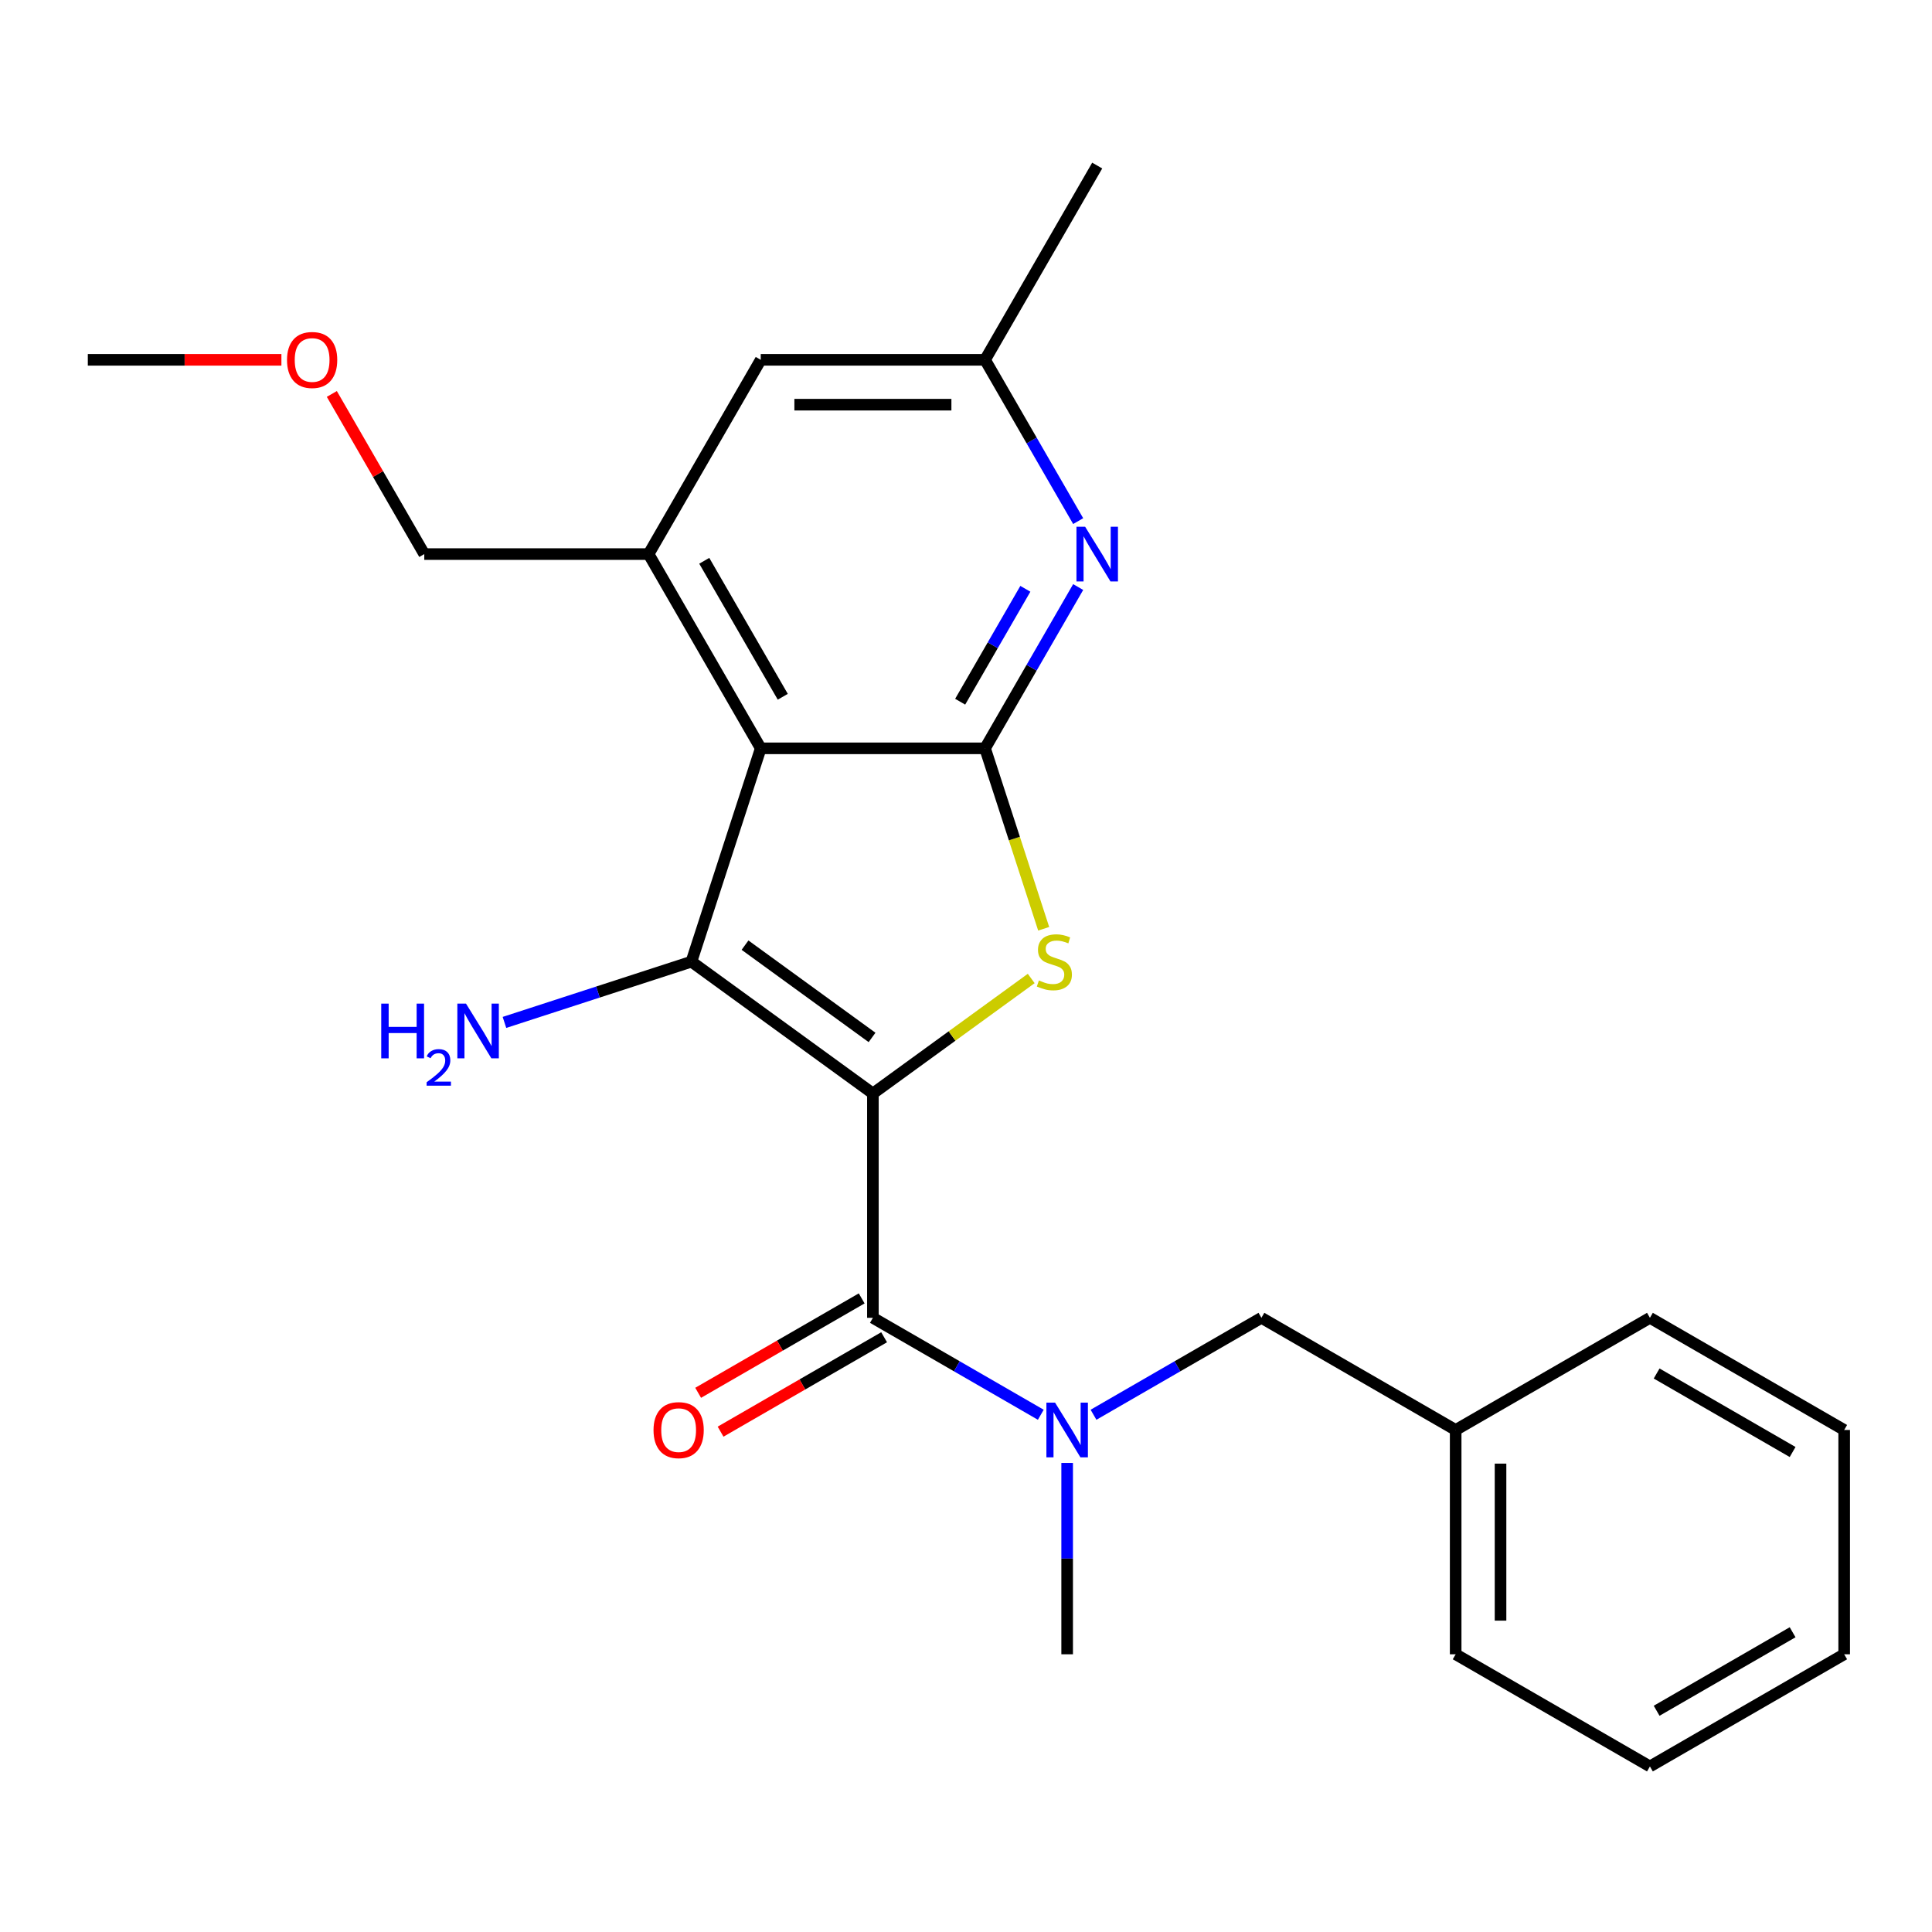 <?xml version='1.0' encoding='iso-8859-1'?>
<svg version='1.1' baseProfile='full'
              xmlns='http://www.w3.org/2000/svg'
                      xmlns:rdkit='http://www.rdkit.org/xml'
                      xmlns:xlink='http://www.w3.org/1999/xlink'
                  xml:space='preserve'
width='1000px' height='1000px' viewBox='0 0 1000 1000'>
<!-- END OF HEADER -->
<rect style='opacity:1.0;fill:#FFFFFF;stroke:none' width='1000' height='1000' x='0' y='0'> </rect>
<path class='bond-0' d='M 451.81,565.999 L 357.882,497.756' style='fill:none;fill-rule:evenodd;stroke:#000000;stroke-width:6px;stroke-linecap:butt;stroke-linejoin:miter;stroke-opacity:1' />
<path class='bond-0' d='M 451.37,536.977 L 385.62,489.207' style='fill:none;fill-rule:evenodd;stroke:#000000;stroke-width:6px;stroke-linecap:butt;stroke-linejoin:miter;stroke-opacity:1' />
<path class='bond-1' d='M 451.81,565.999 L 492.783,536.231' style='fill:none;fill-rule:evenodd;stroke:#000000;stroke-width:6px;stroke-linecap:butt;stroke-linejoin:miter;stroke-opacity:1' />
<path class='bond-1' d='M 492.783,536.231 L 533.756,506.462' style='fill:none;fill-rule:evenodd;stroke:#CCCC00;stroke-width:6px;stroke-linecap:butt;stroke-linejoin:miter;stroke-opacity:1' />
<path class='bond-4' d='M 451.81,565.999 L 451.81,682.101' style='fill:none;fill-rule:evenodd;stroke:#000000;stroke-width:6px;stroke-linecap:butt;stroke-linejoin:miter;stroke-opacity:1' />
<path class='bond-2' d='M 357.882,497.756 L 393.76,387.337' style='fill:none;fill-rule:evenodd;stroke:#000000;stroke-width:6px;stroke-linecap:butt;stroke-linejoin:miter;stroke-opacity:1' />
<path class='bond-12' d='M 357.882,497.756 L 309.494,513.479' style='fill:none;fill-rule:evenodd;stroke:#000000;stroke-width:6px;stroke-linecap:butt;stroke-linejoin:miter;stroke-opacity:1' />
<path class='bond-12' d='M 309.494,513.479 L 261.105,529.201' style='fill:none;fill-rule:evenodd;stroke:#0000FF;stroke-width:6px;stroke-linecap:butt;stroke-linejoin:miter;stroke-opacity:1' />
<path class='bond-3' d='M 540.208,480.734 L 525.034,434.035' style='fill:none;fill-rule:evenodd;stroke:#CCCC00;stroke-width:6px;stroke-linecap:butt;stroke-linejoin:miter;stroke-opacity:1' />
<path class='bond-3' d='M 525.034,434.035 L 509.861,387.337' style='fill:none;fill-rule:evenodd;stroke:#000000;stroke-width:6px;stroke-linecap:butt;stroke-linejoin:miter;stroke-opacity:1' />
<path class='bond-6' d='M 393.76,387.337 L 335.709,286.79' style='fill:none;fill-rule:evenodd;stroke:#000000;stroke-width:6px;stroke-linecap:butt;stroke-linejoin:miter;stroke-opacity:1' />
<path class='bond-6' d='M 405.161,360.645 L 364.526,290.262' style='fill:none;fill-rule:evenodd;stroke:#000000;stroke-width:6px;stroke-linecap:butt;stroke-linejoin:miter;stroke-opacity:1' />
<path class='bond-24' d='M 393.76,387.337 L 509.861,387.337' style='fill:none;fill-rule:evenodd;stroke:#000000;stroke-width:6px;stroke-linecap:butt;stroke-linejoin:miter;stroke-opacity:1' />
<path class='bond-5' d='M 509.861,387.337 L 533.961,345.595' style='fill:none;fill-rule:evenodd;stroke:#000000;stroke-width:6px;stroke-linecap:butt;stroke-linejoin:miter;stroke-opacity:1' />
<path class='bond-5' d='M 533.961,345.595 L 558.061,303.852' style='fill:none;fill-rule:evenodd;stroke:#0000FF;stroke-width:6px;stroke-linecap:butt;stroke-linejoin:miter;stroke-opacity:1' />
<path class='bond-5' d='M 496.982,363.204 L 513.852,333.985' style='fill:none;fill-rule:evenodd;stroke:#000000;stroke-width:6px;stroke-linecap:butt;stroke-linejoin:miter;stroke-opacity:1' />
<path class='bond-5' d='M 513.852,333.985 L 530.722,304.765' style='fill:none;fill-rule:evenodd;stroke:#0000FF;stroke-width:6px;stroke-linecap:butt;stroke-linejoin:miter;stroke-opacity:1' />
<path class='bond-7' d='M 451.81,682.101 L 495.263,707.188' style='fill:none;fill-rule:evenodd;stroke:#000000;stroke-width:6px;stroke-linecap:butt;stroke-linejoin:miter;stroke-opacity:1' />
<path class='bond-7' d='M 495.263,707.188 L 538.715,732.275' style='fill:none;fill-rule:evenodd;stroke:#0000FF;stroke-width:6px;stroke-linecap:butt;stroke-linejoin:miter;stroke-opacity:1' />
<path class='bond-10' d='M 446.005,672.046 L 403.683,696.481' style='fill:none;fill-rule:evenodd;stroke:#000000;stroke-width:6px;stroke-linecap:butt;stroke-linejoin:miter;stroke-opacity:1' />
<path class='bond-10' d='M 403.683,696.481 L 361.361,720.916' style='fill:none;fill-rule:evenodd;stroke:#FF0000;stroke-width:6px;stroke-linecap:butt;stroke-linejoin:miter;stroke-opacity:1' />
<path class='bond-10' d='M 457.616,692.155 L 415.293,716.59' style='fill:none;fill-rule:evenodd;stroke:#000000;stroke-width:6px;stroke-linecap:butt;stroke-linejoin:miter;stroke-opacity:1' />
<path class='bond-10' d='M 415.293,716.59 L 372.971,741.025' style='fill:none;fill-rule:evenodd;stroke:#FF0000;stroke-width:6px;stroke-linecap:butt;stroke-linejoin:miter;stroke-opacity:1' />
<path class='bond-9' d='M 558.061,269.727 L 533.961,227.985' style='fill:none;fill-rule:evenodd;stroke:#0000FF;stroke-width:6px;stroke-linecap:butt;stroke-linejoin:miter;stroke-opacity:1' />
<path class='bond-9' d='M 533.961,227.985 L 509.861,186.243' style='fill:none;fill-rule:evenodd;stroke:#000000;stroke-width:6px;stroke-linecap:butt;stroke-linejoin:miter;stroke-opacity:1' />
<path class='bond-8' d='M 335.709,286.79 L 393.76,186.243' style='fill:none;fill-rule:evenodd;stroke:#000000;stroke-width:6px;stroke-linecap:butt;stroke-linejoin:miter;stroke-opacity:1' />
<path class='bond-14' d='M 335.709,286.79 L 219.607,286.79' style='fill:none;fill-rule:evenodd;stroke:#000000;stroke-width:6px;stroke-linecap:butt;stroke-linejoin:miter;stroke-opacity:1' />
<path class='bond-11' d='M 566,732.275 L 609.452,707.188' style='fill:none;fill-rule:evenodd;stroke:#0000FF;stroke-width:6px;stroke-linecap:butt;stroke-linejoin:miter;stroke-opacity:1' />
<path class='bond-11' d='M 609.452,707.188 L 652.904,682.101' style='fill:none;fill-rule:evenodd;stroke:#000000;stroke-width:6px;stroke-linecap:butt;stroke-linejoin:miter;stroke-opacity:1' />
<path class='bond-15' d='M 552.357,757.214 L 552.357,806.734' style='fill:none;fill-rule:evenodd;stroke:#0000FF;stroke-width:6px;stroke-linecap:butt;stroke-linejoin:miter;stroke-opacity:1' />
<path class='bond-15' d='M 552.357,806.734 L 552.357,856.253' style='fill:none;fill-rule:evenodd;stroke:#000000;stroke-width:6px;stroke-linecap:butt;stroke-linejoin:miter;stroke-opacity:1' />
<path class='bond-25' d='M 393.76,186.243 L 509.861,186.243' style='fill:none;fill-rule:evenodd;stroke:#000000;stroke-width:6px;stroke-linecap:butt;stroke-linejoin:miter;stroke-opacity:1' />
<path class='bond-25' d='M 411.175,209.463 L 492.446,209.463' style='fill:none;fill-rule:evenodd;stroke:#000000;stroke-width:6px;stroke-linecap:butt;stroke-linejoin:miter;stroke-opacity:1' />
<path class='bond-17' d='M 509.861,186.243 L 567.912,85.696' style='fill:none;fill-rule:evenodd;stroke:#000000;stroke-width:6px;stroke-linecap:butt;stroke-linejoin:miter;stroke-opacity:1' />
<path class='bond-13' d='M 652.904,682.101 L 753.451,740.152' style='fill:none;fill-rule:evenodd;stroke:#000000;stroke-width:6px;stroke-linecap:butt;stroke-linejoin:miter;stroke-opacity:1' />
<path class='bond-18' d='M 753.451,740.152 L 753.451,856.253' style='fill:none;fill-rule:evenodd;stroke:#000000;stroke-width:6px;stroke-linecap:butt;stroke-linejoin:miter;stroke-opacity:1' />
<path class='bond-18' d='M 776.672,757.567 L 776.672,838.838' style='fill:none;fill-rule:evenodd;stroke:#000000;stroke-width:6px;stroke-linecap:butt;stroke-linejoin:miter;stroke-opacity:1' />
<path class='bond-19' d='M 753.451,740.152 L 853.998,682.101' style='fill:none;fill-rule:evenodd;stroke:#000000;stroke-width:6px;stroke-linecap:butt;stroke-linejoin:miter;stroke-opacity:1' />
<path class='bond-16' d='M 219.607,286.79 L 195.68,245.348' style='fill:none;fill-rule:evenodd;stroke:#000000;stroke-width:6px;stroke-linecap:butt;stroke-linejoin:miter;stroke-opacity:1' />
<path class='bond-16' d='M 195.68,245.348 L 171.754,203.905' style='fill:none;fill-rule:evenodd;stroke:#FF0000;stroke-width:6px;stroke-linecap:butt;stroke-linejoin:miter;stroke-opacity:1' />
<path class='bond-20' d='M 145.654,186.243 L 95.554,186.243' style='fill:none;fill-rule:evenodd;stroke:#FF0000;stroke-width:6px;stroke-linecap:butt;stroke-linejoin:miter;stroke-opacity:1' />
<path class='bond-20' d='M 95.554,186.243 L 45.455,186.243' style='fill:none;fill-rule:evenodd;stroke:#000000;stroke-width:6px;stroke-linecap:butt;stroke-linejoin:miter;stroke-opacity:1' />
<path class='bond-21' d='M 753.451,856.253 L 853.998,914.304' style='fill:none;fill-rule:evenodd;stroke:#000000;stroke-width:6px;stroke-linecap:butt;stroke-linejoin:miter;stroke-opacity:1' />
<path class='bond-22' d='M 853.998,682.101 L 954.545,740.152' style='fill:none;fill-rule:evenodd;stroke:#000000;stroke-width:6px;stroke-linecap:butt;stroke-linejoin:miter;stroke-opacity:1' />
<path class='bond-22' d='M 857.47,710.918 L 927.853,751.553' style='fill:none;fill-rule:evenodd;stroke:#000000;stroke-width:6px;stroke-linecap:butt;stroke-linejoin:miter;stroke-opacity:1' />
<path class='bond-26' d='M 853.998,914.304 L 954.545,856.253' style='fill:none;fill-rule:evenodd;stroke:#000000;stroke-width:6px;stroke-linecap:butt;stroke-linejoin:miter;stroke-opacity:1' />
<path class='bond-26' d='M 857.47,885.487 L 927.853,844.851' style='fill:none;fill-rule:evenodd;stroke:#000000;stroke-width:6px;stroke-linecap:butt;stroke-linejoin:miter;stroke-opacity:1' />
<path class='bond-23' d='M 954.545,740.152 L 954.545,856.253' style='fill:none;fill-rule:evenodd;stroke:#000000;stroke-width:6px;stroke-linecap:butt;stroke-linejoin:miter;stroke-opacity:1' />
<path  class='atom-2' d='M 537.739 507.476
Q 538.059 507.596, 539.379 508.156
Q 540.699 508.716, 542.139 509.076
Q 543.619 509.396, 545.059 509.396
Q 547.739 509.396, 549.299 508.116
Q 550.859 506.796, 550.859 504.516
Q 550.859 502.956, 550.059 501.996
Q 549.299 501.036, 548.099 500.516
Q 546.899 499.996, 544.899 499.396
Q 542.379 498.636, 540.859 497.916
Q 539.379 497.196, 538.299 495.676
Q 537.259 494.156, 537.259 491.596
Q 537.259 488.036, 539.659 485.836
Q 542.099 483.636, 546.899 483.636
Q 550.179 483.636, 553.899 485.196
L 552.979 488.276
Q 549.579 486.876, 547.019 486.876
Q 544.259 486.876, 542.739 488.036
Q 541.219 489.156, 541.259 491.116
Q 541.259 492.636, 542.019 493.556
Q 542.819 494.476, 543.939 494.996
Q 545.099 495.516, 547.019 496.116
Q 549.579 496.916, 551.099 497.716
Q 552.619 498.516, 553.699 500.156
Q 554.819 501.756, 554.819 504.516
Q 554.819 508.436, 552.179 510.556
Q 549.579 512.636, 545.219 512.636
Q 542.699 512.636, 540.779 512.076
Q 538.899 511.556, 536.659 510.636
L 537.739 507.476
' fill='#CCCC00'/>
<path  class='atom-6' d='M 561.652 272.63
L 570.932 287.63
Q 571.852 289.11, 573.332 291.79
Q 574.812 294.47, 574.892 294.63
L 574.892 272.63
L 578.652 272.63
L 578.652 300.95
L 574.772 300.95
L 564.812 284.55
Q 563.652 282.63, 562.412 280.43
Q 561.212 278.23, 560.852 277.55
L 560.852 300.95
L 557.172 300.95
L 557.172 272.63
L 561.652 272.63
' fill='#0000FF'/>
<path  class='atom-8' d='M 546.097 725.992
L 555.377 740.992
Q 556.297 742.472, 557.777 745.152
Q 559.257 747.832, 559.337 747.992
L 559.337 725.992
L 563.097 725.992
L 563.097 754.312
L 559.217 754.312
L 549.257 737.912
Q 548.097 735.992, 546.857 733.792
Q 545.657 731.592, 545.297 730.912
L 545.297 754.312
L 541.617 754.312
L 541.617 725.992
L 546.097 725.992
' fill='#0000FF'/>
<path  class='atom-11' d='M 338.263 740.232
Q 338.263 733.432, 341.623 729.632
Q 344.983 725.832, 351.263 725.832
Q 357.543 725.832, 360.903 729.632
Q 364.263 733.432, 364.263 740.232
Q 364.263 747.112, 360.863 751.032
Q 357.463 754.912, 351.263 754.912
Q 345.023 754.912, 341.623 751.032
Q 338.263 747.152, 338.263 740.232
M 351.263 751.712
Q 355.583 751.712, 357.903 748.832
Q 360.263 745.912, 360.263 740.232
Q 360.263 734.672, 357.903 731.872
Q 355.583 729.032, 351.263 729.032
Q 346.943 729.032, 344.583 731.832
Q 342.263 734.632, 342.263 740.232
Q 342.263 745.952, 344.583 748.832
Q 346.943 751.712, 351.263 751.712
' fill='#FF0000'/>
<path  class='atom-13' d='M 197.33 519.474
L 201.17 519.474
L 201.17 531.514
L 215.65 531.514
L 215.65 519.474
L 219.49 519.474
L 219.49 547.794
L 215.65 547.794
L 215.65 534.714
L 201.17 534.714
L 201.17 547.794
L 197.33 547.794
L 197.33 519.474
' fill='#0000FF'/>
<path  class='atom-13' d='M 220.863 546.8
Q 221.549 545.031, 223.186 544.054
Q 224.823 543.051, 227.093 543.051
Q 229.918 543.051, 231.502 544.582
Q 233.086 546.114, 233.086 548.833
Q 233.086 551.605, 231.027 554.192
Q 228.994 556.779, 224.77 559.842
L 233.403 559.842
L 233.403 561.954
L 220.81 561.954
L 220.81 560.185
Q 224.295 557.703, 226.354 555.855
Q 228.44 554.007, 229.443 552.344
Q 230.446 550.681, 230.446 548.965
Q 230.446 547.17, 229.549 546.166
Q 228.651 545.163, 227.093 545.163
Q 225.589 545.163, 224.585 545.77
Q 223.582 546.378, 222.869 547.724
L 220.863 546.8
' fill='#0000FF'/>
<path  class='atom-13' d='M 241.203 519.474
L 250.483 534.474
Q 251.403 535.954, 252.883 538.634
Q 254.363 541.314, 254.443 541.474
L 254.443 519.474
L 258.203 519.474
L 258.203 547.794
L 254.323 547.794
L 244.363 531.394
Q 243.203 529.474, 241.963 527.274
Q 240.763 525.074, 240.403 524.394
L 240.403 547.794
L 236.723 547.794
L 236.723 519.474
L 241.203 519.474
' fill='#0000FF'/>
<path  class='atom-17' d='M 148.556 186.323
Q 148.556 179.523, 151.916 175.723
Q 155.276 171.923, 161.556 171.923
Q 167.836 171.923, 171.196 175.723
Q 174.556 179.523, 174.556 186.323
Q 174.556 193.203, 171.156 197.123
Q 167.756 201.003, 161.556 201.003
Q 155.316 201.003, 151.916 197.123
Q 148.556 193.243, 148.556 186.323
M 161.556 197.803
Q 165.876 197.803, 168.196 194.923
Q 170.556 192.003, 170.556 186.323
Q 170.556 180.763, 168.196 177.963
Q 165.876 175.123, 161.556 175.123
Q 157.236 175.123, 154.876 177.923
Q 152.556 180.723, 152.556 186.323
Q 152.556 192.043, 154.876 194.923
Q 157.236 197.803, 161.556 197.803
' fill='#FF0000'/>
</svg>
